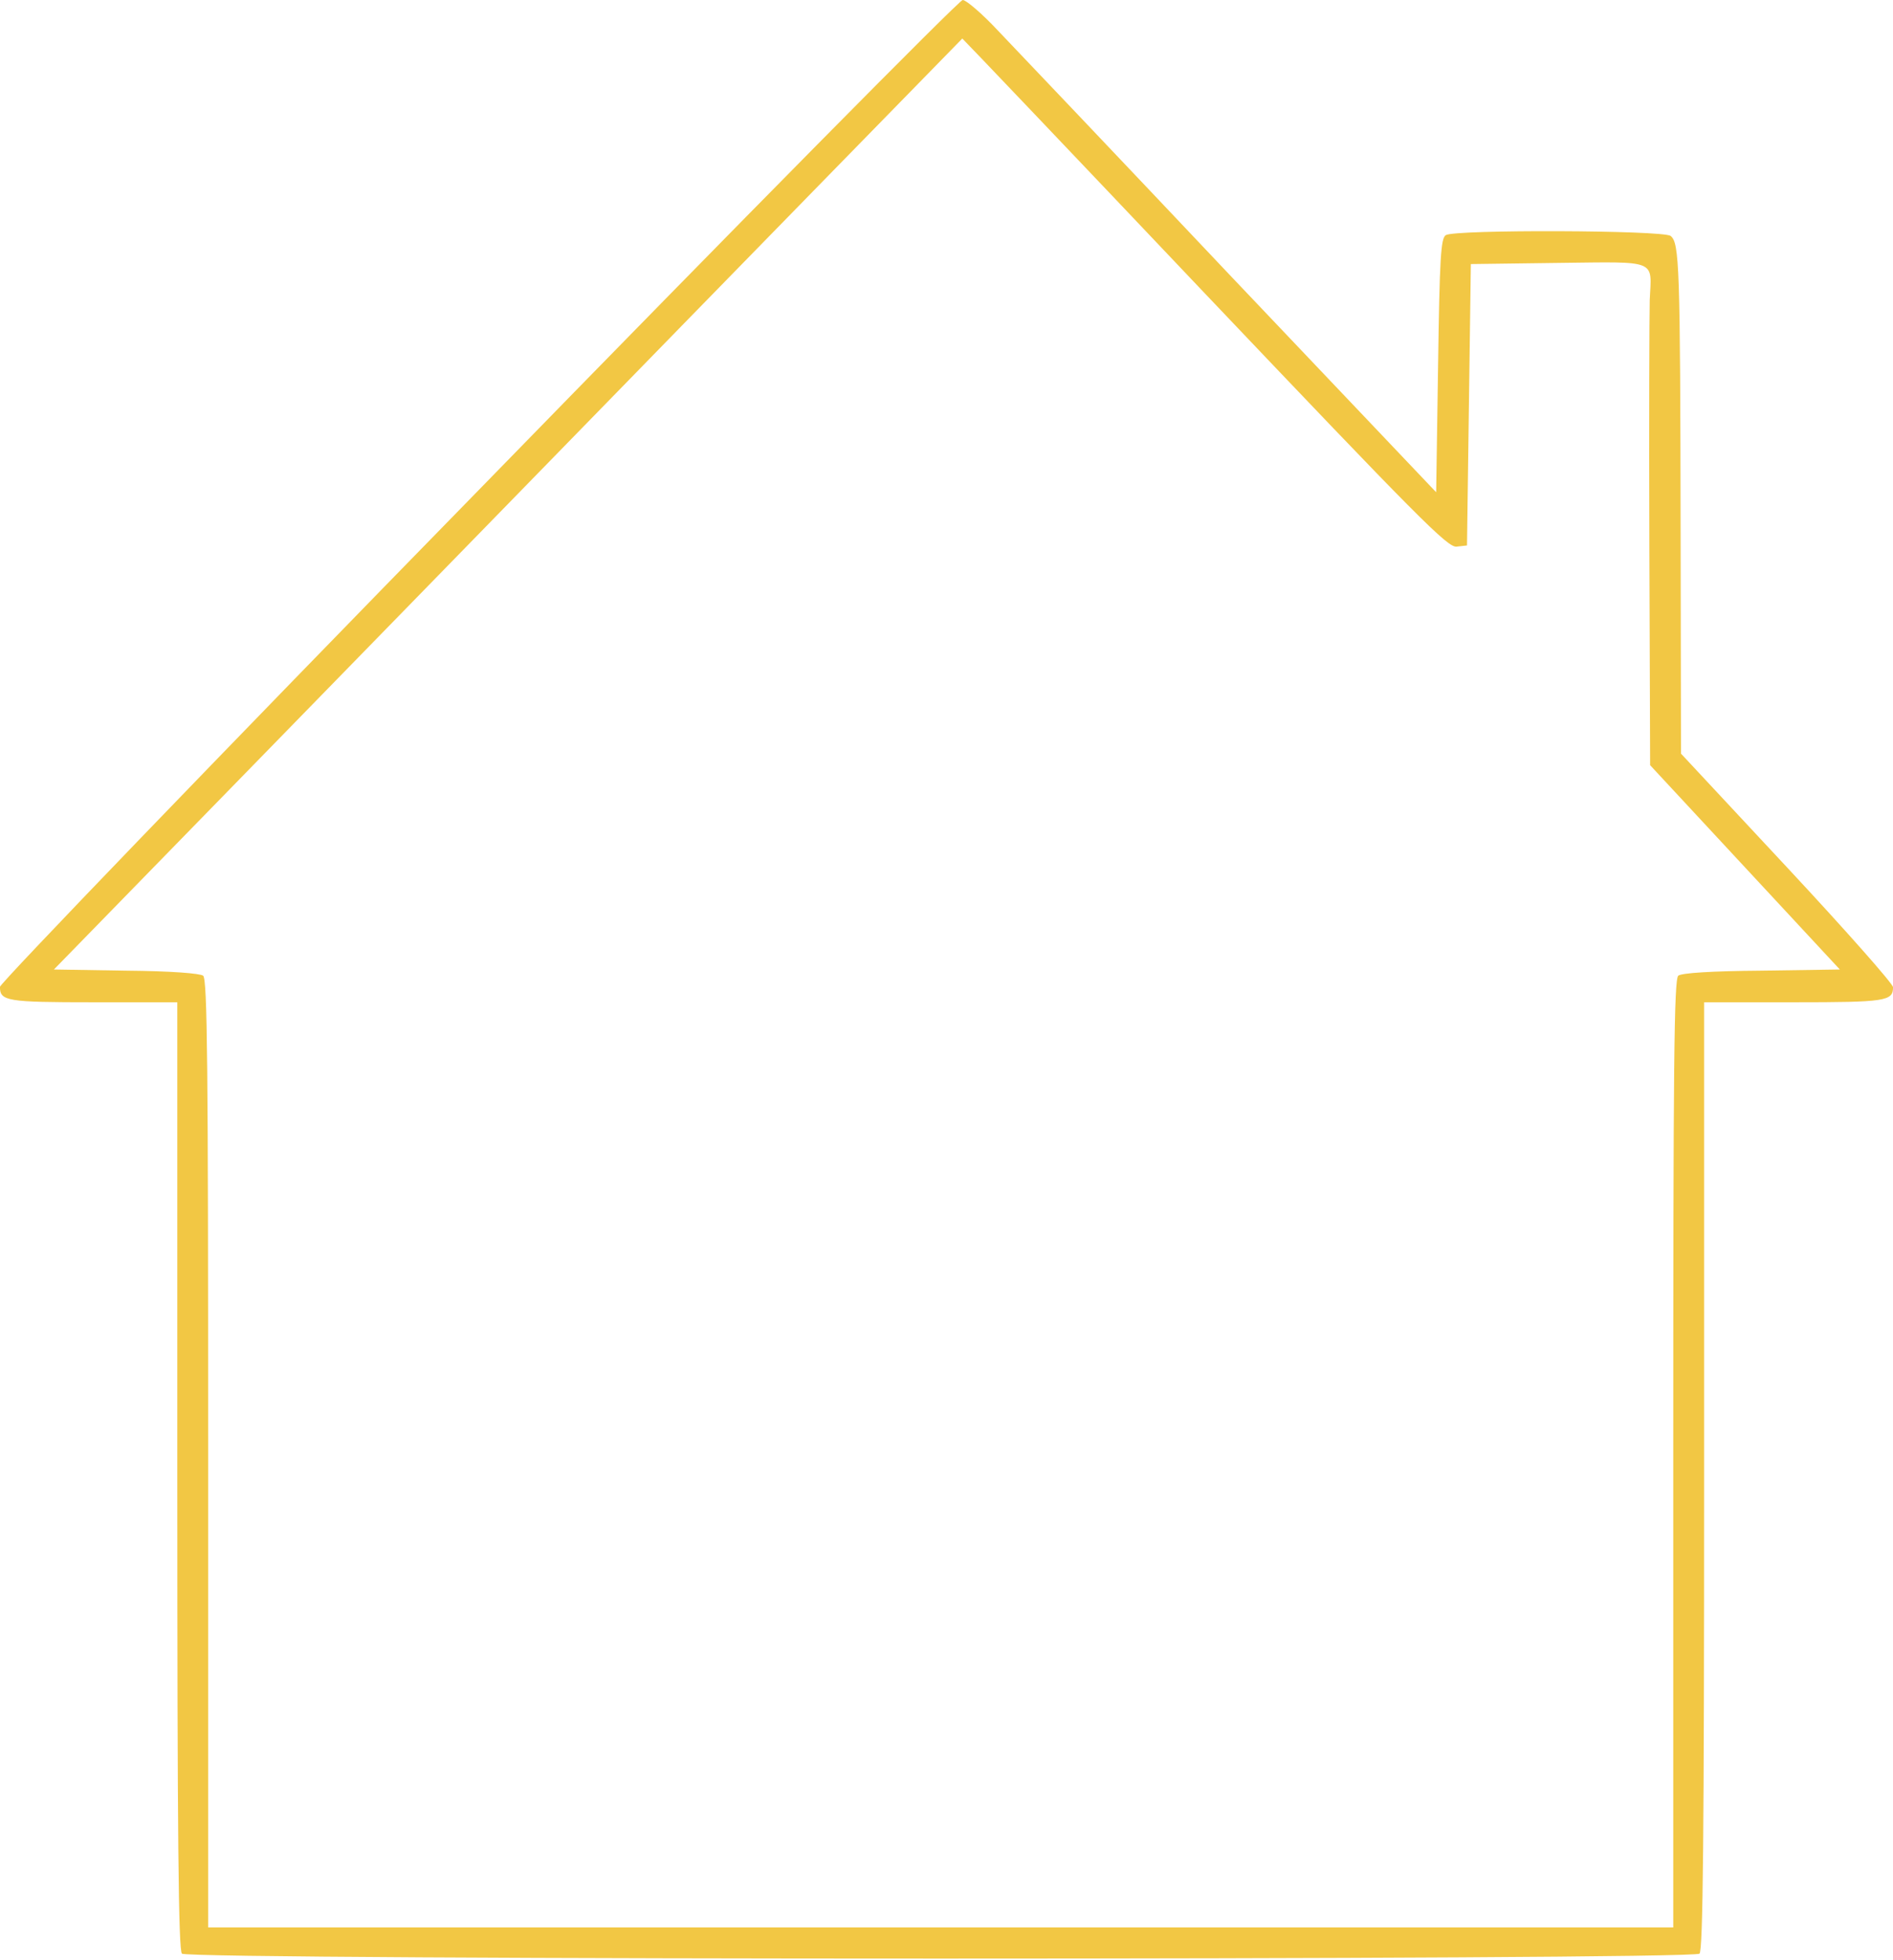 <?xml version="1.0" encoding="UTF-8" standalone="no"?><svg xmlns="http://www.w3.org/2000/svg" xmlns:xlink="http://www.w3.org/1999/xlink" fill="#f2c744" height="980.8" preserveAspectRatio="xMidYMid meet" version="1" viewBox="26.5 10.0 947.0 980.8" width="947" zoomAndPan="magnify"><g><g id="change1_1"><path d="M2658.4,2556.5C1341,1208.2,264.7,89.5,264.7,72.1C264.7,0.8,299.4-5,731.5-5h420.5v-2368.6c0-1817,5.8-2374.4,23.1-2391.8c32.8-32.8,7559.1-32.8,7591.9,0c17.4,17.4,23.1,574.8,23.1,2391.8V-5h449.4c459.1,0,495.7,5.8,495.7,75.2c0,17.3-239.2,287.4-530.4,599.9l-530.4,569l-1.9,1109.1c-2,1332.8-5.8,1446.6-50.2,1481.4c-40.5,28.9-1078.2,32.8-1124.5,3.9c-25.1-15.4-30.9-115.7-38.6-651.9l-9.6-634.6L6427.4,3623.2c-561.3,594.1-1087.9,1147.7-1168.9,1232.5c-79.1,84.9-160.1,154.3-177.5,154.3C5063.7,5010,3973.9,3906.7,2658.4,2556.5z M6292.3,3542.1c1070.5-1126.4,1215.2-1273,1259.5-1267.2l52.1,5.8l9.6,704l9.6,704l437.8,5.8c501.5,5.8,466.8,19.3,457.1-185.2c-1.9-59.8-3.9-609.5-1.9-1219l3.9-1109.1l474.5-511.1l474.5-511.1l-391.5-5.8c-248.8-1.9-399.3-11.6-416.7-25.1c-21.2-17.4-25.1-445.6-25.1-2391.8v-2370.6H4971.1H1306.3v2370.6c0,1944.3-3.9,2374.4-25.1,2391.8c-17.4,11.6-160.1,23.2-385.8,25.1l-360.7,5.8L2805,2487.1c1249.9,1282.7,2274.1,2330.1,2274.1,2330.1C5081,4817.1,5626.9,4244.2,6292.3,3542.1z" transform="matrix(.1 0 0 -.1 0 511)"/></g></g></svg>